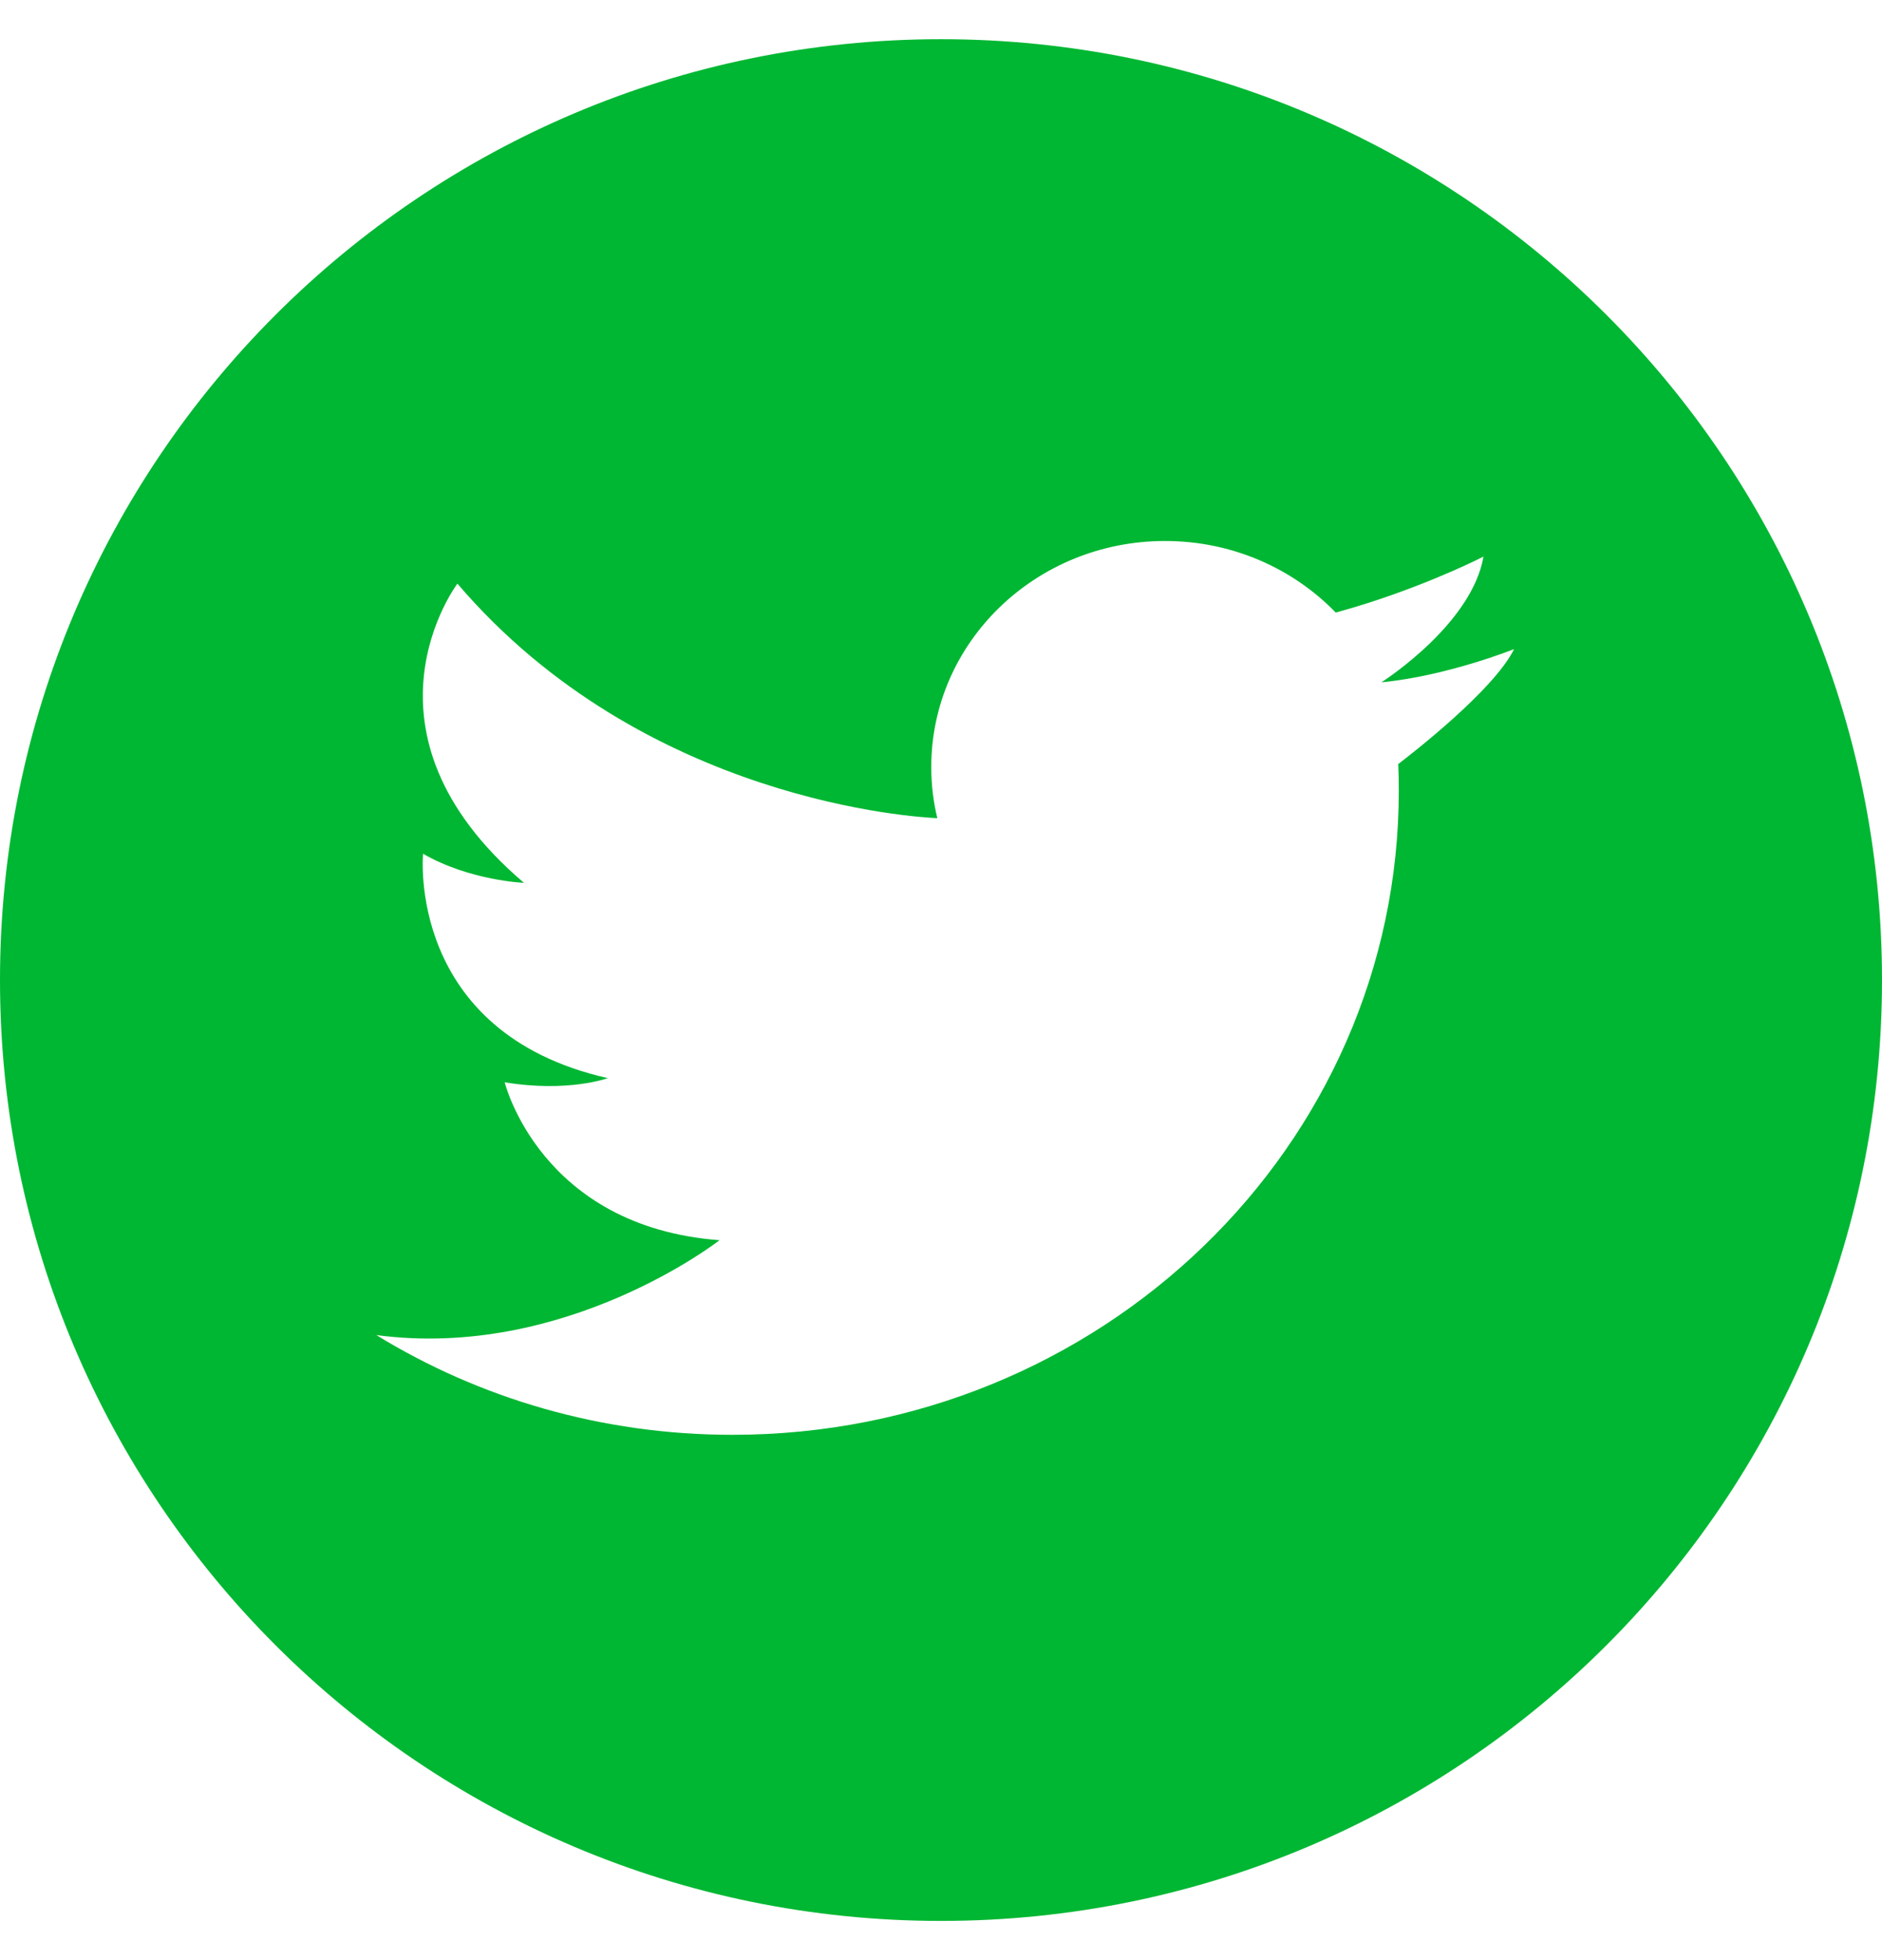 <?xml version="1.0" encoding="UTF-8"?> <svg xmlns="http://www.w3.org/2000/svg" width="24" height="25" viewBox="0 0 24 25" fill="none"><path fill-rule="evenodd" clip-rule="evenodd" d="M12 24.5C18.627 24.5 24 19.127 24 12.5C24 5.873 18.627 0.5 12 0.5C5.373 0.5 0 5.873 0 12.5C0 19.127 5.373 24.5 12 24.5ZM9.341 18.3C7.671 18.3 6.113 17.834 4.799 17.028C7.216 17.35 9.176 15.818 9.176 15.818C6.888 15.646 6.436 13.804 6.436 13.804C7.244 13.937 7.751 13.751 7.751 13.751C5.176 13.168 5.395 10.889 5.395 10.889C5.991 11.233 6.682 11.26 6.682 11.26C4.408 9.325 5.833 7.444 5.833 7.444C8.218 10.236 11.723 10.426 11.953 10.435C11.902 10.226 11.876 10.007 11.876 9.782C11.876 8.191 13.21 6.9 14.857 6.9C15.716 6.9 16.489 7.251 17.034 7.813C17.184 7.772 17.331 7.728 17.47 7.683C18.315 7.41 18.918 7.099 18.918 7.099C18.772 7.942 17.697 8.65 17.62 8.7C17.618 8.701 17.616 8.702 17.616 8.702L17.621 8.702C18.456 8.621 19.308 8.279 19.308 8.279C19.051 8.802 18.001 9.615 17.831 9.745C17.836 9.857 17.838 9.969 17.838 10.083C17.838 14.621 14.034 18.3 9.341 18.3Z" fill="#00B733"></path></svg> 
